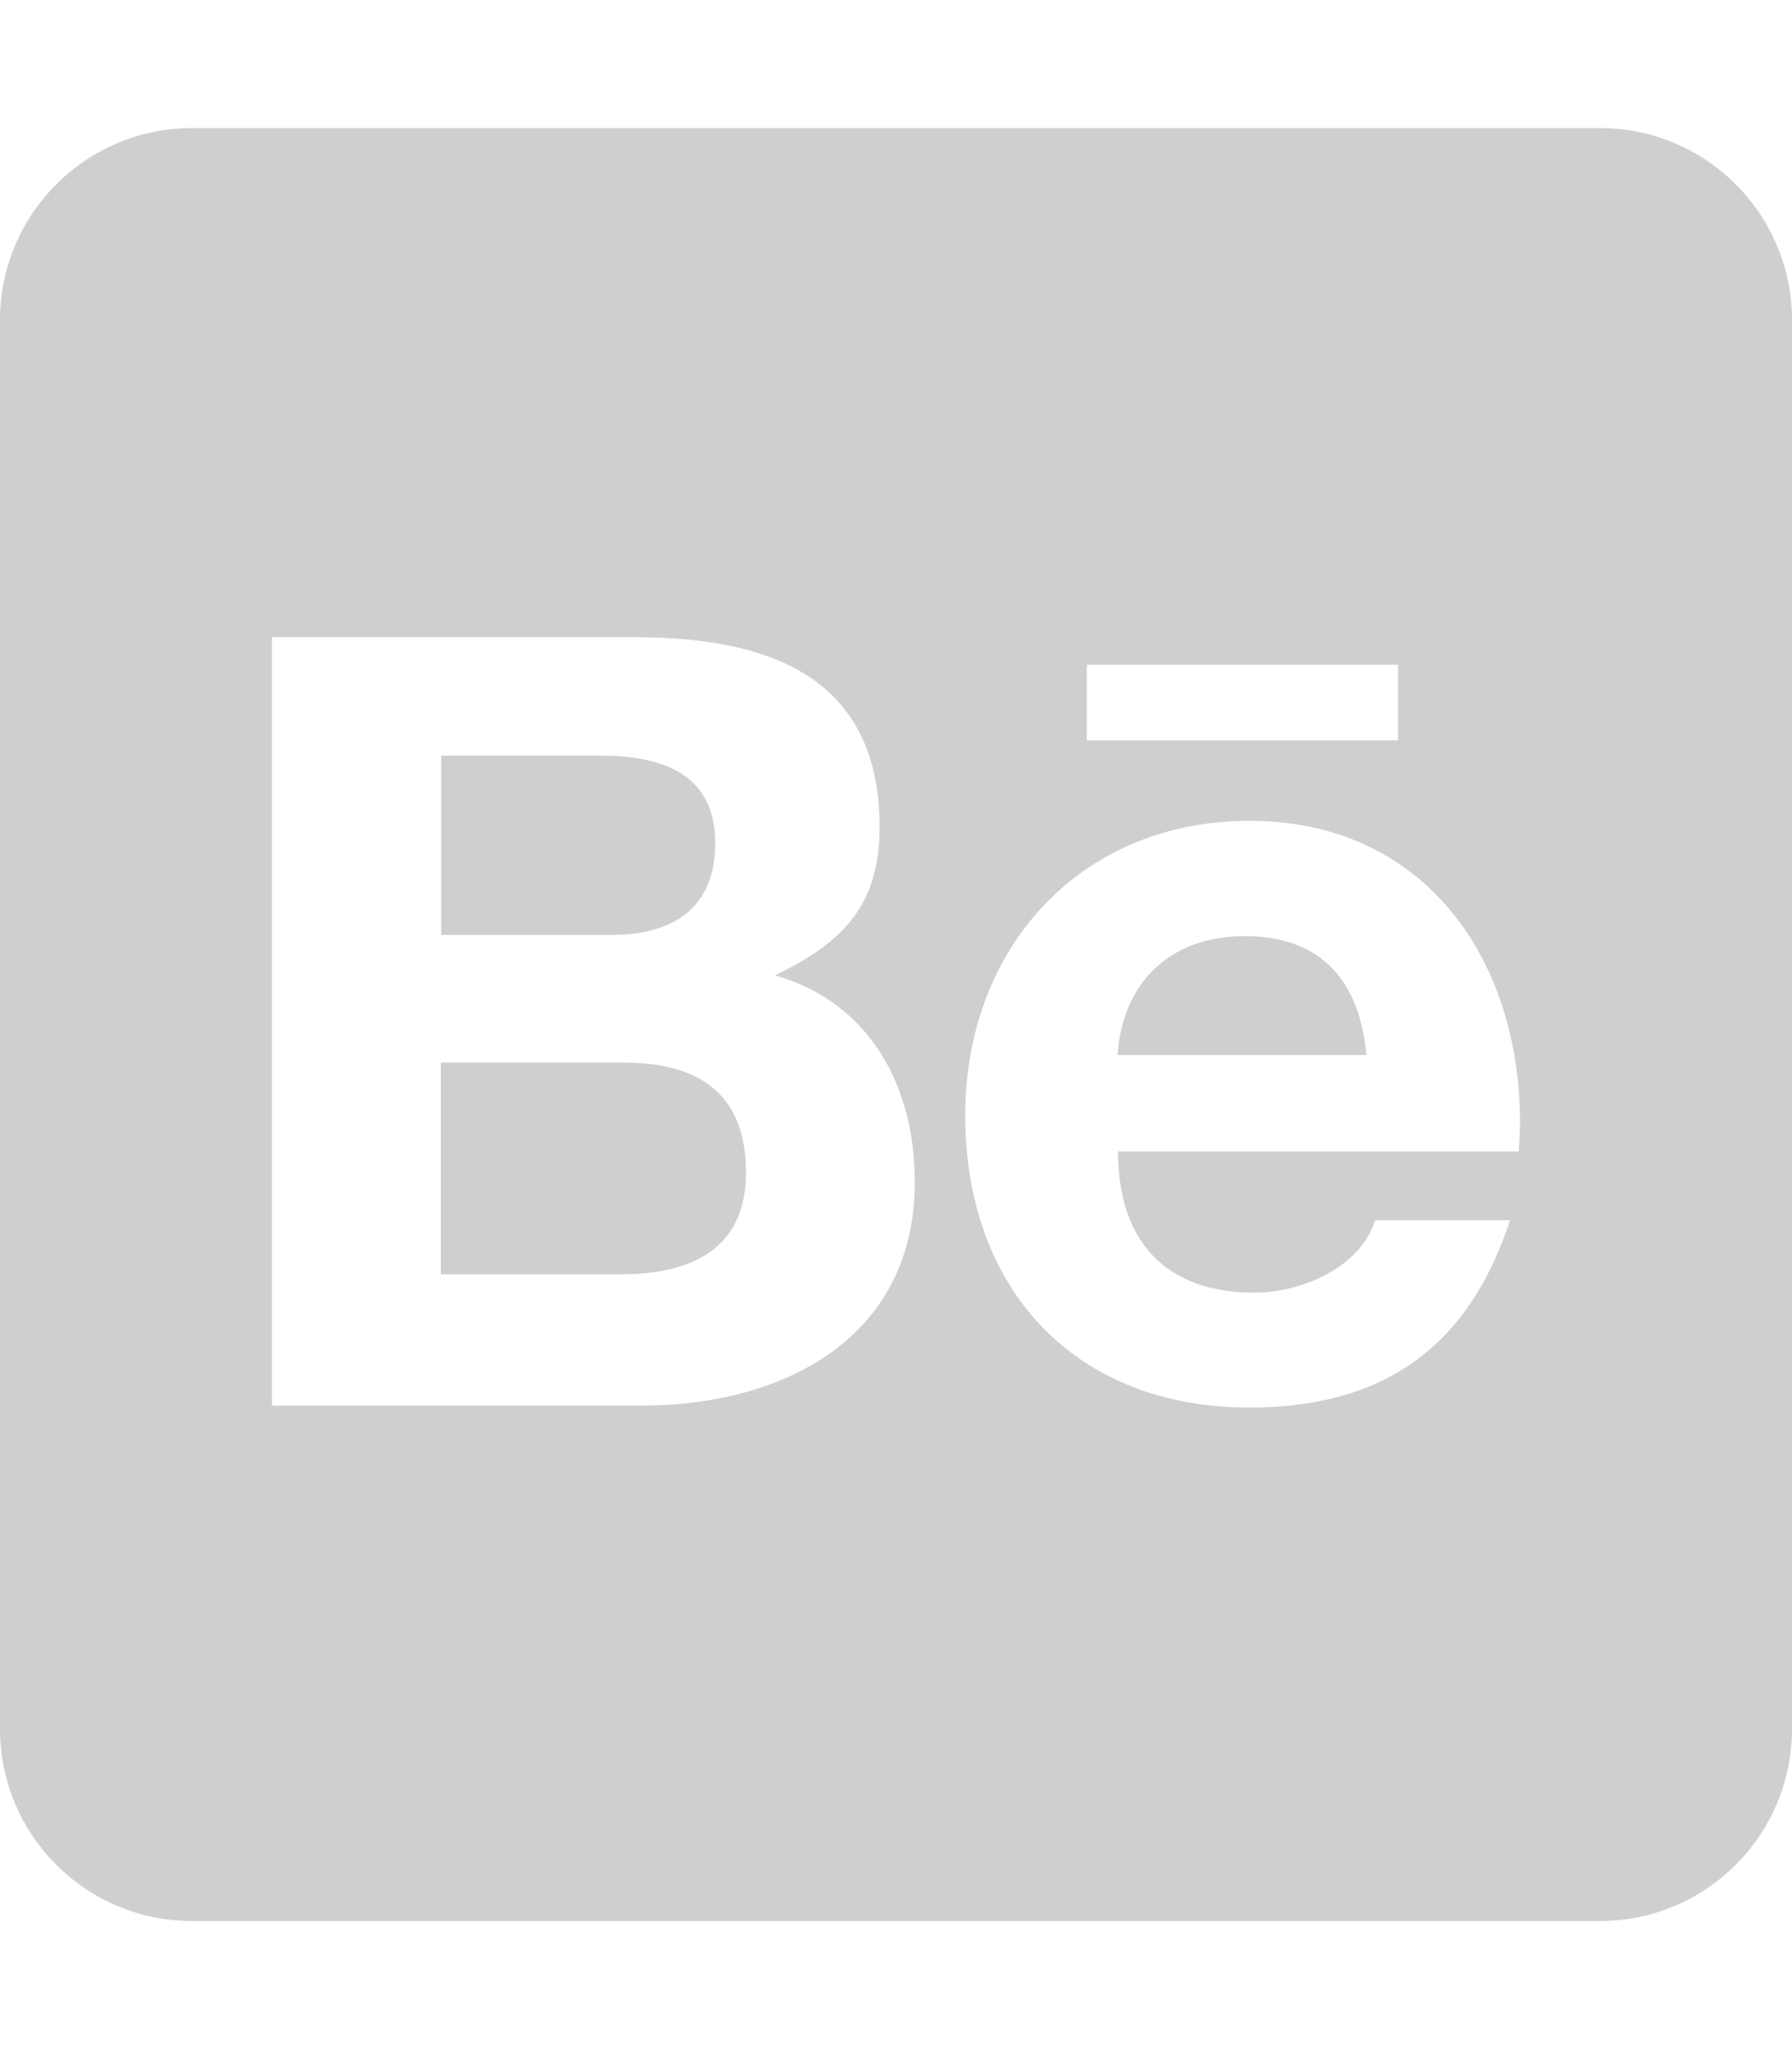 <?xml version="1.0" encoding="UTF-8"?> <svg xmlns="http://www.w3.org/2000/svg" width="35" height="40" viewBox="0 0 35 40" fill="none"> <path d="M14.57 22.891C14.57 24.398 13.477 24.875 12.133 24.875H8.609V20.742H12.203C13.656 20.75 14.57 21.352 14.57 22.891V22.891ZM13.969 16.461C13.969 15.078 12.898 14.75 11.711 14.75H8.617V18.25H11.953C13.133 18.25 13.969 17.734 13.969 16.461V16.461ZM24.305 18.273C22.875 18.273 21.922 19.164 21.828 20.594H26.688C26.555 19.148 25.805 18.273 24.305 18.273ZM35 6.25V33.75C35 35.82 33.32 37.5 31.25 37.5H3.75C1.68 37.5 0 35.82 0 33.75V6.25C0 4.18 1.68 2.5 3.75 2.5H31.25C33.32 2.5 35 4.18 35 6.25ZM21.227 14.453H27.305V12.977H21.227V14.453ZM17.867 23.07C17.867 21.188 16.977 19.562 15.133 19.039C16.477 18.398 17.18 17.656 17.18 16.148C17.18 13.164 14.953 12.438 12.383 12.438H5.312V27.438H12.586C15.312 27.422 17.867 26.117 17.867 23.07V23.07ZM29.688 21.914C29.688 18.703 27.805 16.023 24.406 16.023C21.094 16.023 18.852 18.508 18.852 21.773C18.852 25.156 20.984 27.477 24.406 27.477C27 27.477 28.68 26.312 29.492 23.82H26.859C26.57 24.75 25.406 25.234 24.5 25.234C22.75 25.234 21.836 24.211 21.836 22.477H29.664C29.672 22.297 29.688 22.102 29.688 21.914Z" fill="#CFCFCF"></path> </svg> 